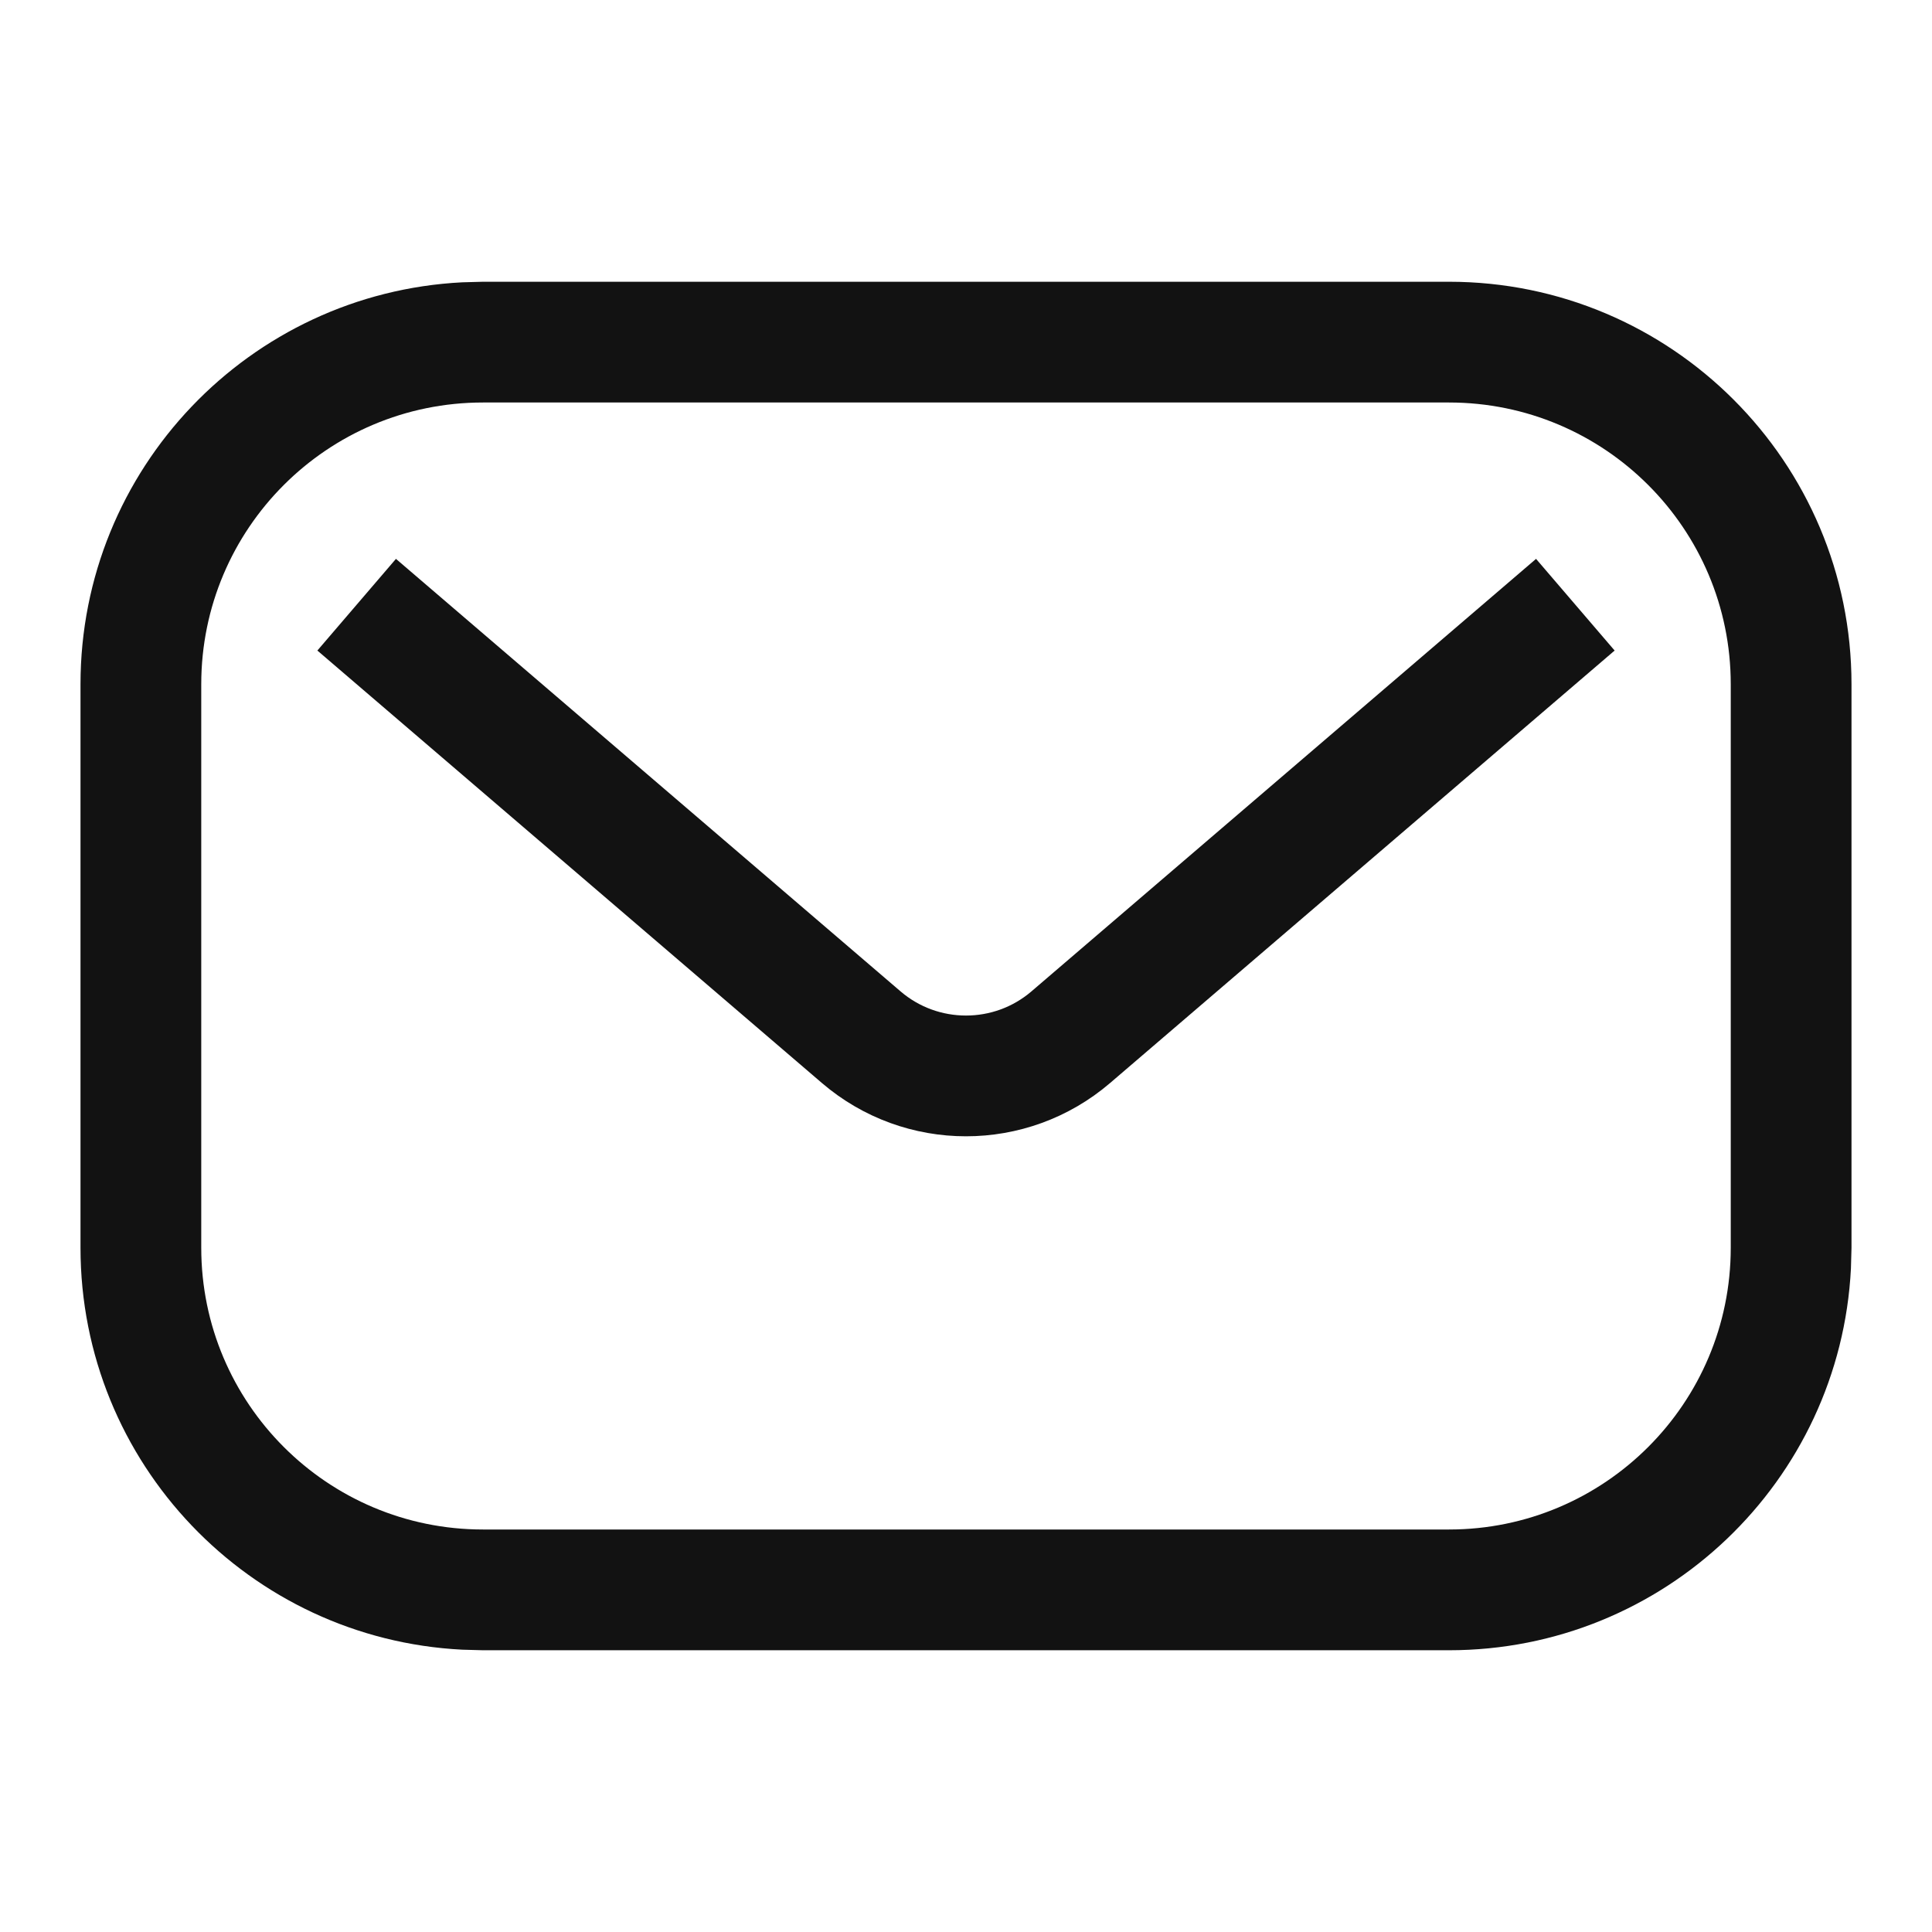 <svg width="24" height="24" viewBox="0 0 24 24" fill="none" xmlns="http://www.w3.org/2000/svg">
<path d="M18 3.5C20.761 3.5 23 5.739 23 8.5V15.5L22.993 15.757C22.86 18.399 20.675 20.5 18 20.5H6L5.743 20.493C3.101 20.36 1 18.175 1 15.5V8.5C1 5.825 3.101 3.641 5.743 3.507L6 3.5H18ZM6 5C4.067 5 2.5 6.567 2.5 8.5V15.5C2.5 17.433 4.067 19 6 19H18C19.933 19 21.5 17.433 21.5 15.5V8.5C21.5 6.567 19.933 5 18 5H6Z" fill="#121212"/>
<path d="M5 8L10.698 12.884C11.447 13.526 12.553 13.526 13.302 12.884L15.5 11L19 8" stroke="#121212" stroke-width="1.5" stroke-linecap="square"/>
</svg>

